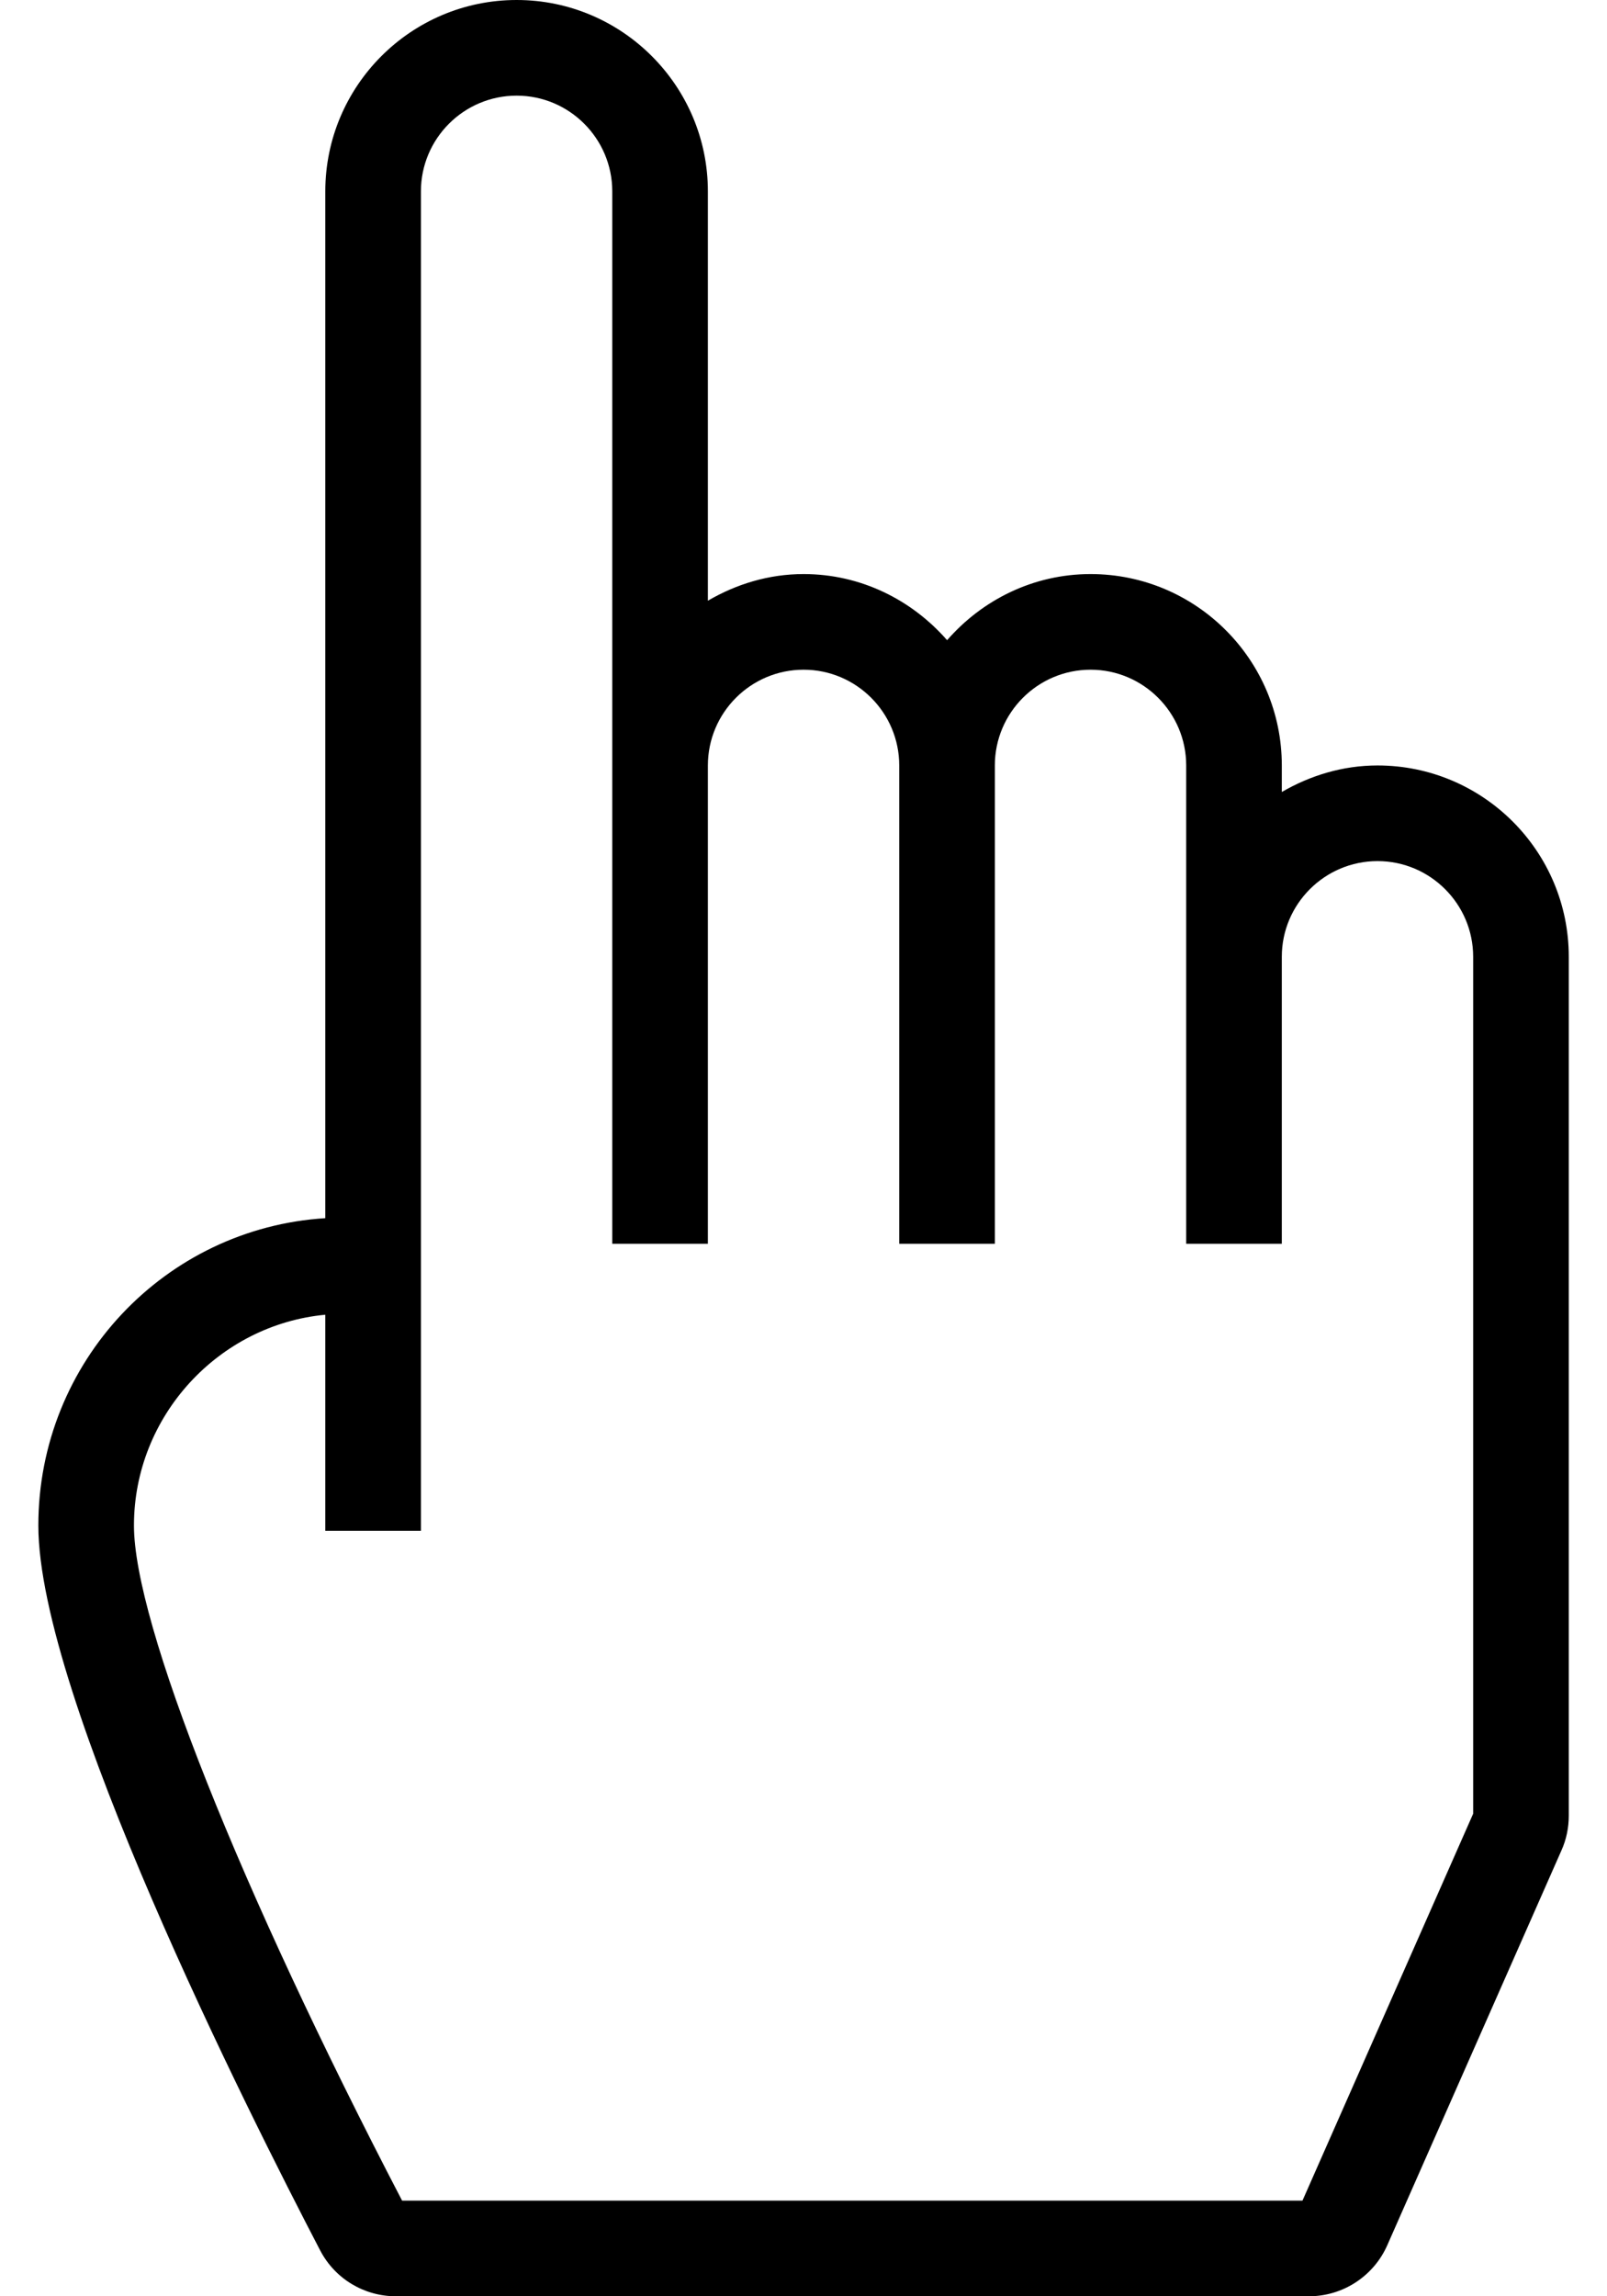 <svg width="14" height="20" viewBox="0 0 14 20" fill="none" xmlns="http://www.w3.org/2000/svg">
<path d="M12.001 6.667C11.696 6.667 11.414 6.755 11.167 6.898V6.667C11.167 5.747 10.42 5 9.501 5C9.001 5 8.556 5.226 8.251 5.576C7.945 5.226 7.501 5 7.001 5C6.696 5 6.414 5.088 6.167 5.232V1.667C6.167 0.748 5.42 0 4.501 0C3.581 0 2.834 0.748 2.834 1.667L2.834 10.61C1.439 10.697 0.334 11.86 0.334 13.287C0.334 14.768 2.161 18.395 2.79 19.602C2.919 19.848 3.172 20 3.449 20H11.403C11.699 20 11.967 19.825 12.086 19.555L13.603 16.117C13.646 16.022 13.667 15.918 13.667 15.814V9.232V8.333C13.667 7.414 12.92 6.667 12.001 6.667ZM12.834 15.774V15.797L11.347 19.167H3.503C2.083 16.44 1.167 14.135 1.167 13.287C1.167 12.332 1.906 11.538 2.834 11.451L2.834 13.333H3.667L3.667 11.303V10.448L3.667 1.667C3.667 1.207 4.041 0.833 4.501 0.833C4.96 0.833 5.334 1.207 5.334 1.667V6.667L5.334 10.833H6.167L6.167 6.667C6.167 6.207 6.541 5.833 7.001 5.833C7.46 5.833 7.834 6.207 7.834 6.667L7.834 10.833H8.667V6.667C8.667 6.207 9.041 5.833 9.501 5.833C9.96 5.833 10.334 6.207 10.334 6.667V10.833H11.167V8.333C11.167 7.874 11.541 7.5 12.001 7.5C12.46 7.5 12.834 7.874 12.834 8.333V8.343V9.187V9.232V15.774Z" fill="black"/>
</svg>
